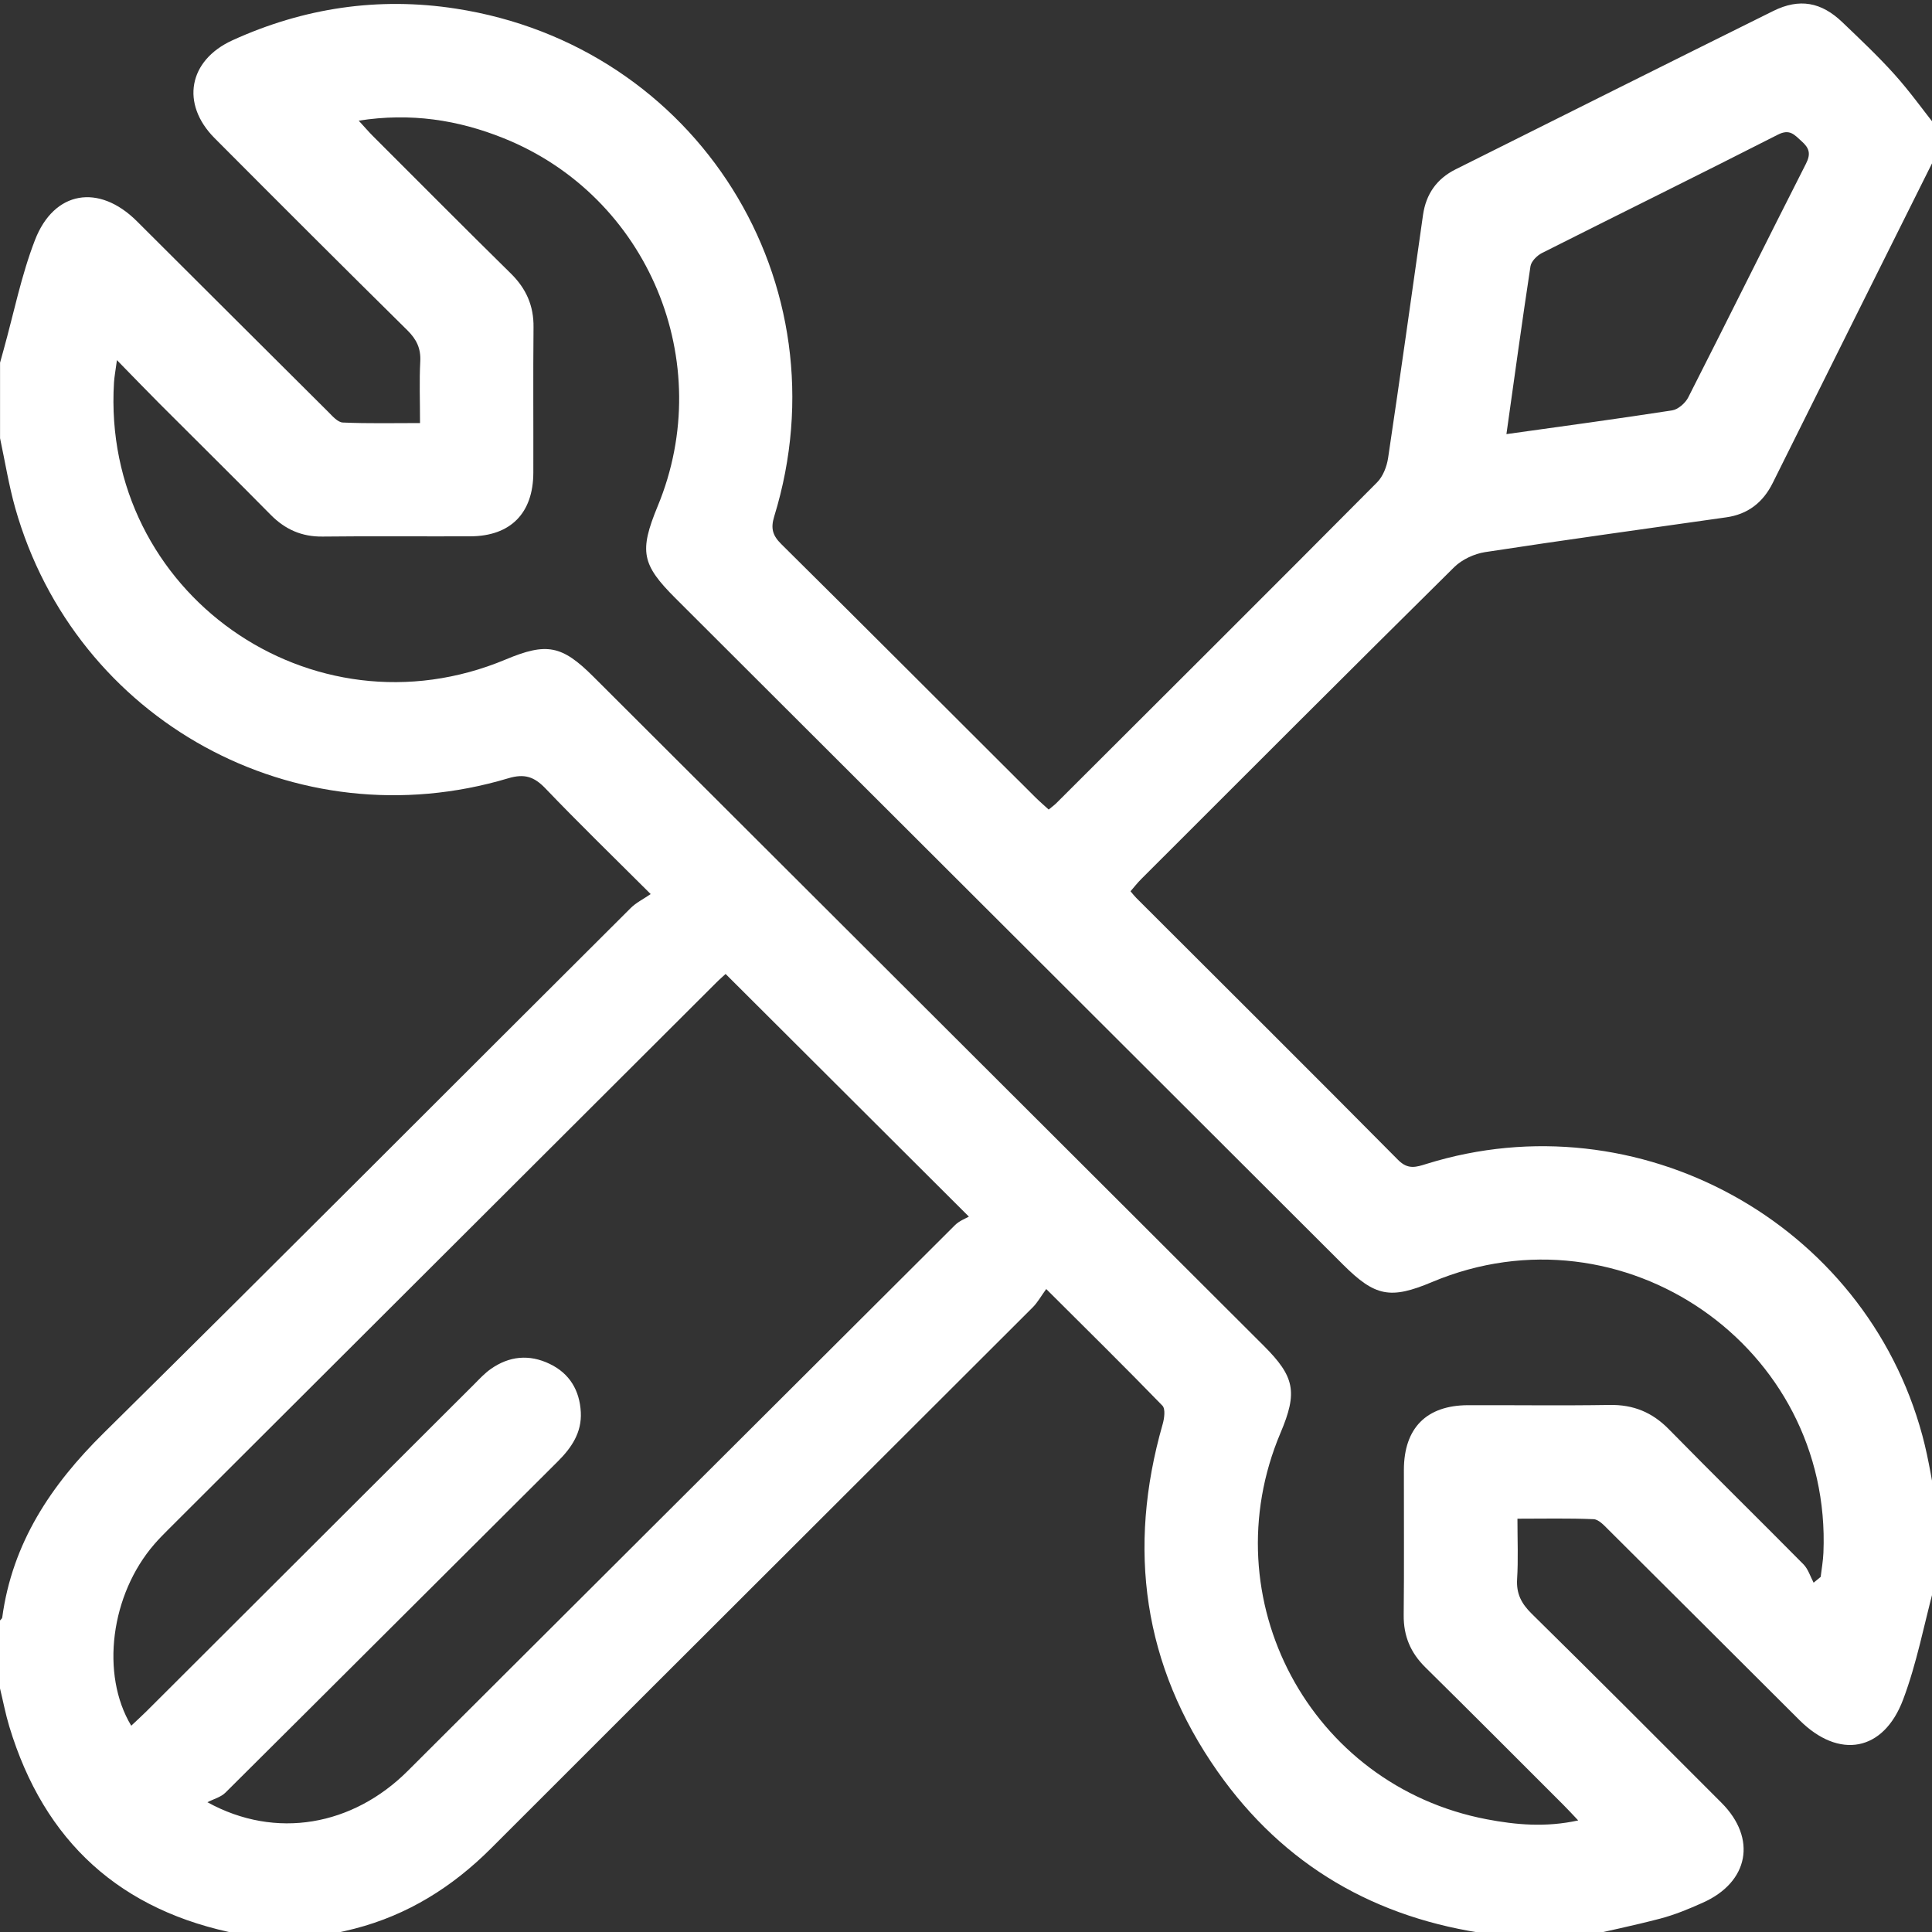 <?xml version="1.0" encoding="UTF-8"?>
<svg xmlns="http://www.w3.org/2000/svg" width="40" height="40" viewBox="0 0 40 40" fill="none">
  <rect x="0" y="0" width="40" height="40" fill="#333333" stroke="none"/>
  <g clip-path="url(#clip0_13980_3710)">
    <path d="M32.672 40.117C32.15 40.117 31.628 40.117 31.105 40.117C31.02 40.092 30.935 40.056 30.847 40.045C28.485 39.726 26.577 38.625 25.209 36.677C23.666 34.48 23.334 32.065 24.07 29.492C24.106 29.368 24.133 29.171 24.066 29.102C23.298 28.31 22.512 27.536 21.661 26.688C21.554 26.835 21.483 26.965 21.383 27.066C17.646 30.8 13.904 34.53 10.168 38.267C9.366 39.069 8.441 39.648 7.339 39.932C7.063 40.003 6.782 40.056 6.503 40.118C6.059 40.118 5.615 40.118 5.171 40.118C5.1 40.093 5.031 40.059 4.958 40.045C2.498 39.573 0.913 38.133 0.192 35.744C0.114 35.486 0.064 35.219 0 34.957C0 34.488 0 34.019 0 33.55C0.016 33.53 0.043 33.511 0.046 33.49C0.254 31.947 1.054 30.747 2.146 29.67C5.8 26.062 9.422 22.421 13.061 18.797C13.17 18.689 13.316 18.617 13.472 18.511C12.685 17.726 11.977 17.038 11.295 16.326C11.061 16.081 10.861 16.012 10.521 16.114C6.124 17.43 1.562 14.924 0.315 10.517C0.182 10.044 0.104 9.555 0.001 9.073C0.001 8.552 0.001 8.031 0.001 7.509C0.025 7.423 0.049 7.336 0.073 7.249C0.285 6.488 0.44 5.703 0.724 4.97C1.12 3.946 2.049 3.799 2.832 4.578C4.154 5.894 5.473 7.214 6.796 8.528C6.884 8.617 6.994 8.744 7.099 8.748C7.626 8.771 8.155 8.759 8.696 8.759C8.696 8.293 8.68 7.889 8.701 7.486C8.716 7.216 8.626 7.028 8.434 6.838C7.096 5.518 5.769 4.191 4.443 2.86C3.737 2.15 3.901 1.25 4.813 0.834C6.288 0.162 7.834 -0.069 9.434 0.178C14.435 0.947 17.516 5.861 16.029 10.693C15.952 10.944 15.998 11.09 16.179 11.268C17.94 13.012 19.691 14.766 21.445 16.516C21.527 16.597 21.614 16.671 21.712 16.761C21.773 16.71 21.825 16.673 21.869 16.63C24.085 14.418 26.303 12.21 28.51 9.988C28.635 9.863 28.714 9.656 28.74 9.476C28.99 7.802 29.224 6.125 29.462 4.45C29.524 4.018 29.746 3.701 30.137 3.506C32.329 2.411 34.519 1.315 36.714 0.227C37.256 -0.041 37.708 0.041 38.146 0.462C38.514 0.814 38.885 1.164 39.224 1.541C39.542 1.895 39.82 2.285 40.116 2.659C40.116 2.842 40.116 3.024 40.116 3.206C40.098 3.224 40.073 3.239 40.061 3.26C38.94 5.506 37.819 7.753 36.702 10C36.501 10.403 36.188 10.648 35.739 10.711C34.075 10.948 32.409 11.176 30.747 11.431C30.522 11.466 30.271 11.583 30.11 11.74C27.941 13.885 25.785 16.043 23.628 18.2C23.549 18.278 23.48 18.368 23.406 18.453C23.46 18.516 23.492 18.558 23.528 18.593C25.335 20.399 27.148 22.2 28.946 24.015C29.153 24.224 29.322 24.163 29.538 24.096C33.913 22.735 38.61 25.305 39.801 29.722C39.939 30.232 40.012 30.76 40.116 31.28C40.116 31.697 40.116 32.114 40.116 32.532C40.092 32.643 40.071 32.756 40.041 32.867C39.834 33.643 39.684 34.44 39.402 35.188C38.995 36.269 38.073 36.427 37.258 35.615C35.938 34.3 34.621 32.983 33.299 31.669C33.21 31.58 33.099 31.458 32.993 31.453C32.477 31.431 31.96 31.443 31.417 31.443C31.417 31.891 31.435 32.294 31.41 32.694C31.392 32.994 31.497 33.198 31.709 33.407C33.028 34.706 34.335 36.014 35.642 37.325C36.379 38.063 36.21 38.968 35.253 39.394C34.968 39.522 34.676 39.643 34.376 39.722C33.812 39.87 33.241 39.987 32.672 40.117ZM2.421 7.456C2.389 7.692 2.367 7.806 2.36 7.921C2.095 12.264 6.449 15.34 10.472 13.653C11.318 13.298 11.635 13.36 12.284 14.008C16.91 18.625 21.536 23.242 26.161 27.859C26.808 28.504 26.869 28.823 26.511 29.668C25.06 33.098 27.121 36.968 30.78 37.666C31.387 37.782 32.004 37.837 32.675 37.69C32.544 37.551 32.457 37.457 32.366 37.366C31.416 36.417 30.468 35.464 29.511 34.521C29.204 34.218 29.058 33.873 29.062 33.441C29.073 32.438 29.064 31.434 29.066 30.43C29.068 29.567 29.532 29.097 30.39 29.093C31.369 29.09 32.349 29.104 33.327 29.088C33.817 29.08 34.206 29.239 34.55 29.589C35.472 30.529 36.413 31.451 37.34 32.389C37.437 32.488 37.481 32.64 37.549 32.768C37.598 32.728 37.646 32.687 37.695 32.648C37.715 32.481 37.745 32.315 37.752 32.148C37.932 27.883 33.598 24.884 29.652 26.542C28.785 26.907 28.47 26.844 27.806 26.182C23.199 21.583 18.592 16.985 13.985 12.386C13.284 11.686 13.231 11.415 13.617 10.479C14.853 7.494 13.42 4.061 10.426 2.861C9.48 2.481 8.502 2.33 7.427 2.498C7.55 2.632 7.632 2.728 7.722 2.818C8.673 3.767 9.619 4.721 10.577 5.663C10.894 5.975 11.052 6.331 11.046 6.777C11.036 7.78 11.045 8.784 11.042 9.788C11.039 10.627 10.569 11.101 9.737 11.104C8.719 11.108 7.7 11.097 6.682 11.109C6.247 11.115 5.902 10.961 5.602 10.656C4.841 9.885 4.07 9.125 3.305 8.359C3.032 8.085 2.762 7.805 2.421 7.456ZM2.717 35.729C2.823 35.629 2.928 35.534 3.029 35.434C5.29 33.176 7.552 30.919 9.815 28.662C9.925 28.551 10.033 28.434 10.159 28.345C10.542 28.074 10.958 28.034 11.381 28.238C11.794 28.436 12.001 28.788 12.025 29.237C12.047 29.659 11.834 29.974 11.544 30.262C9.251 32.544 6.964 34.832 4.67 37.112C4.574 37.209 4.42 37.248 4.294 37.313C5.714 38.096 7.308 37.796 8.44 36.667C12.219 32.901 15.992 29.131 19.772 25.365C19.863 25.274 19.996 25.226 20.06 25.189C18.329 23.463 16.68 21.818 15.023 20.165C14.974 20.21 14.896 20.277 14.823 20.351C11.037 24.128 7.252 27.906 3.467 31.684C3.375 31.776 3.283 31.869 3.198 31.968C2.291 33.01 2.076 34.665 2.717 35.729ZM31.189 8.988C32.376 8.822 33.499 8.67 34.617 8.497C34.742 8.478 34.891 8.348 34.952 8.23C35.771 6.619 36.572 5 37.391 3.389C37.498 3.179 37.456 3.063 37.299 2.923C37.152 2.792 37.057 2.661 36.807 2.789C35.184 3.616 33.549 4.42 31.922 5.24C31.821 5.292 31.703 5.411 31.687 5.512C31.513 6.654 31.357 7.797 31.189 8.988Z" fill="white"></path>
  </g>
  <defs>
    <clipPath id="clip0_13980_3710">
      <rect width="40" height="40" fill="white"></rect>
    </clipPath>
  </defs>
</svg>
